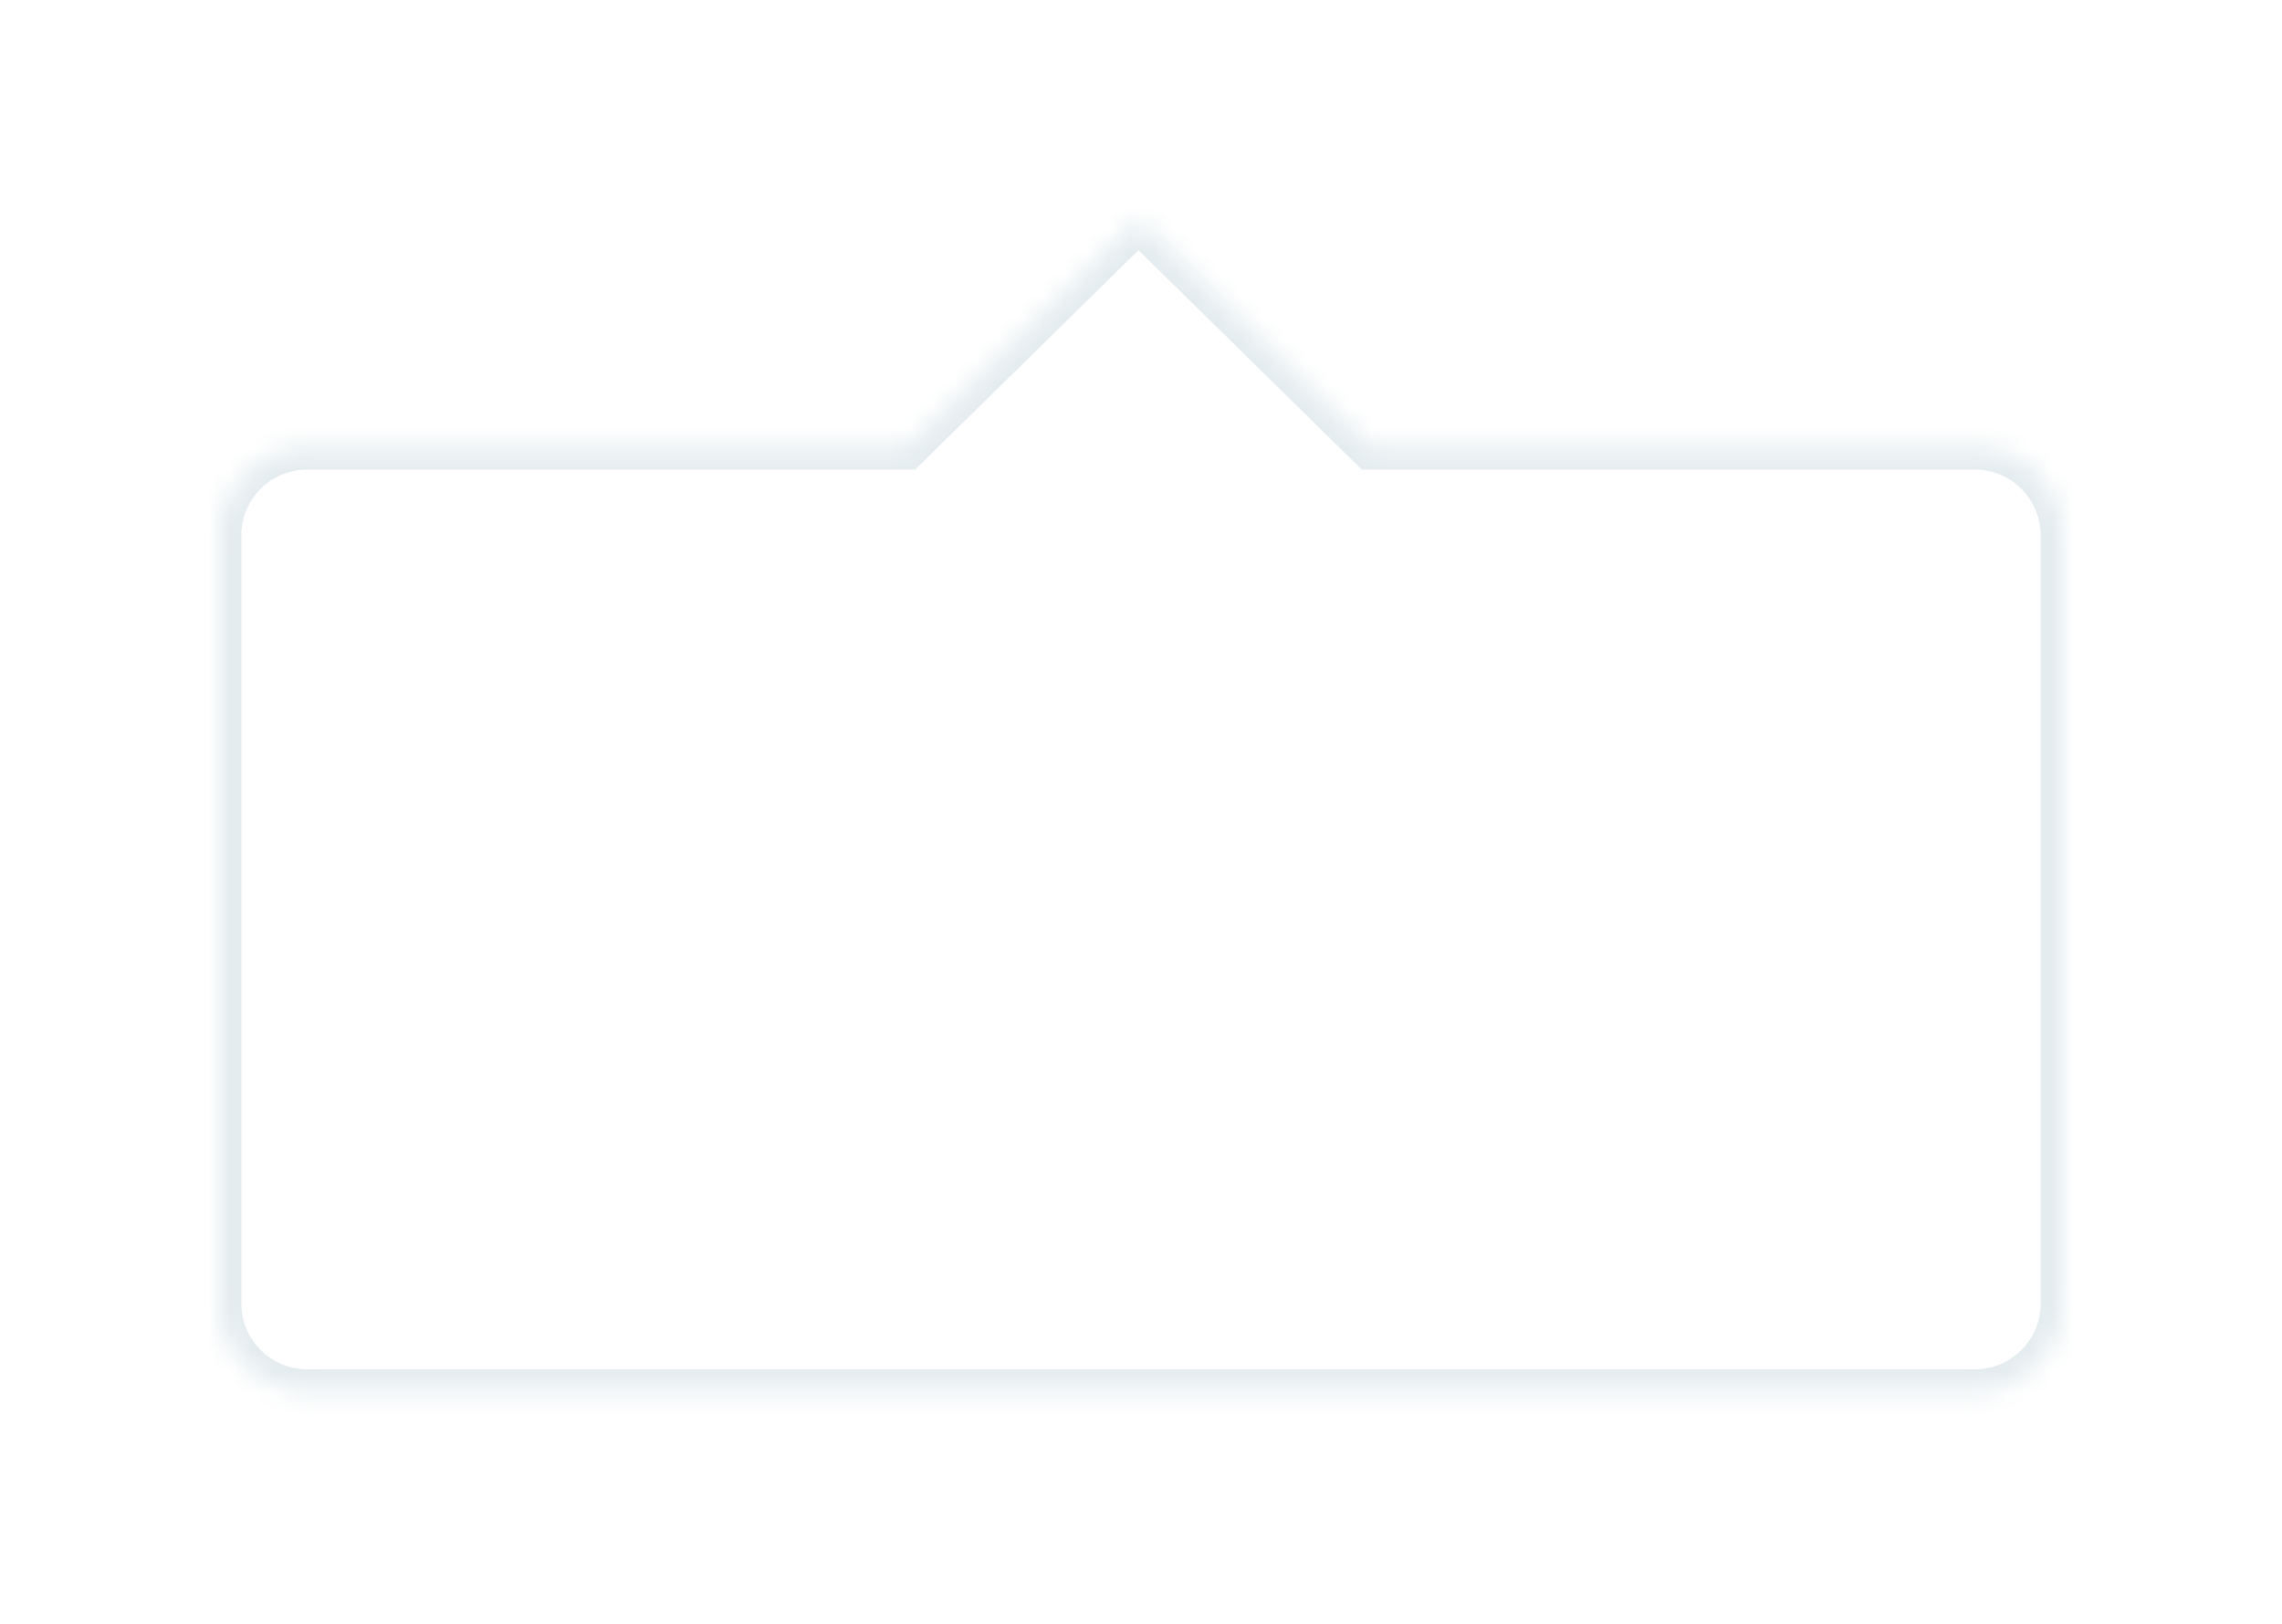 <svg width="104" height="74" viewBox="0 0 104 74" fill="none" xmlns="http://www.w3.org/2000/svg">
<g filter="url(#filter0_d_2323_35674)">
<mask id="path-1-inside-1_2323_35674" fill="white">
<path fill-rule="evenodd" clip-rule="evenodd" d="M14 17.399C11.791 17.399 10 19.19 10 21.399L10 56.4C10 58.609 11.791 60.4 14 60.4L90 60.4C92.209 60.4 94 58.609 94 56.4L94 21.399C94 19.19 92.209 17.399 90 17.399L62.473 17.399L51.885 7L41.297 17.399L14 17.399Z"/>
</mask>
<path fill-rule="evenodd" clip-rule="evenodd" d="M14 17.399C11.791 17.399 10 19.19 10 21.399L10 56.4C10 58.609 11.791 60.4 14 60.4L90 60.4C92.209 60.4 94 58.609 94 56.4L94 21.399C94 19.19 92.209 17.399 90 17.399L62.473 17.399L51.885 7L41.297 17.399L14 17.399Z" fill="white"/>
<path d="M14 60.4L14 61.4L14 60.4ZM90 60.4L90 59.4L90 60.4ZM94 56.4L95 56.4L94 56.4ZM94 21.399L93 21.399L94 21.399ZM62.473 17.399L62.473 18.399L62.064 18.399L61.772 18.113L62.473 17.399ZM51.885 7L51.184 6.287L51.885 5.598L52.586 6.287L51.885 7ZM41.297 17.399L41.998 18.113L41.706 18.399L41.297 18.399L41.297 17.399ZM9 21.399C9 18.638 11.239 16.399 14 16.399L14 18.399C12.343 18.399 11 19.743 11 21.399L9 21.399ZM9 56.4L9 21.399L11 21.399L11 56.4L9 56.4ZM14 61.4C11.239 61.4 9 59.161 9 56.4L11 56.4C11 58.056 12.343 59.4 14 59.4L14 61.4ZM90 61.4L14 61.4L14 59.4L90 59.4L90 61.4ZM95 56.4C95 59.161 92.761 61.4 90 61.4L90 59.4C91.657 59.4 93 58.056 93 56.4L95 56.4ZM95 21.399L95 56.4L93 56.4L93 21.399L95 21.399ZM90 16.399C92.761 16.399 95 18.638 95 21.399L93 21.399C93 19.743 91.657 18.399 90 18.399L90 16.399ZM62.473 16.399L90 16.399L90 18.399L62.473 18.399L62.473 16.399ZM61.772 18.113L51.184 7.713L52.586 6.287L63.174 16.686L61.772 18.113ZM52.586 7.713L41.998 18.113L40.597 16.686L51.184 6.287L52.586 7.713ZM14 16.399L41.297 16.399L41.297 18.399L14 18.399L14 16.399Z" fill="#E4ECEF" mask="url(#path-1-inside-1_2323_35674)"/>
</g>
<defs>
<filter id="filter0_d_2323_35674" x="0" y="0" width="104" height="73.4" filterUnits="userSpaceOnUse" color-interpolation-filters="sRGB">
<feFlood flood-opacity="0" result="BackgroundImageFix"/>
<feColorMatrix in="SourceAlpha" type="matrix" values="0 0 0 0 0 0 0 0 0 0 0 0 0 0 0 0 0 0 127 0" result="hardAlpha"/>
<feOffset dy="3"/>
<feGaussianBlur stdDeviation="5"/>
<feColorMatrix type="matrix" values="0 0 0 0 0 0 0 0 0 0 0 0 0 0 0 0 0 0 0.2 0"/>
<feBlend mode="normal" in2="BackgroundImageFix" result="effect1_dropShadow_2323_35674"/>
<feBlend mode="normal" in="SourceGraphic" in2="effect1_dropShadow_2323_35674" result="shape"/>
</filter>
</defs>
</svg>
